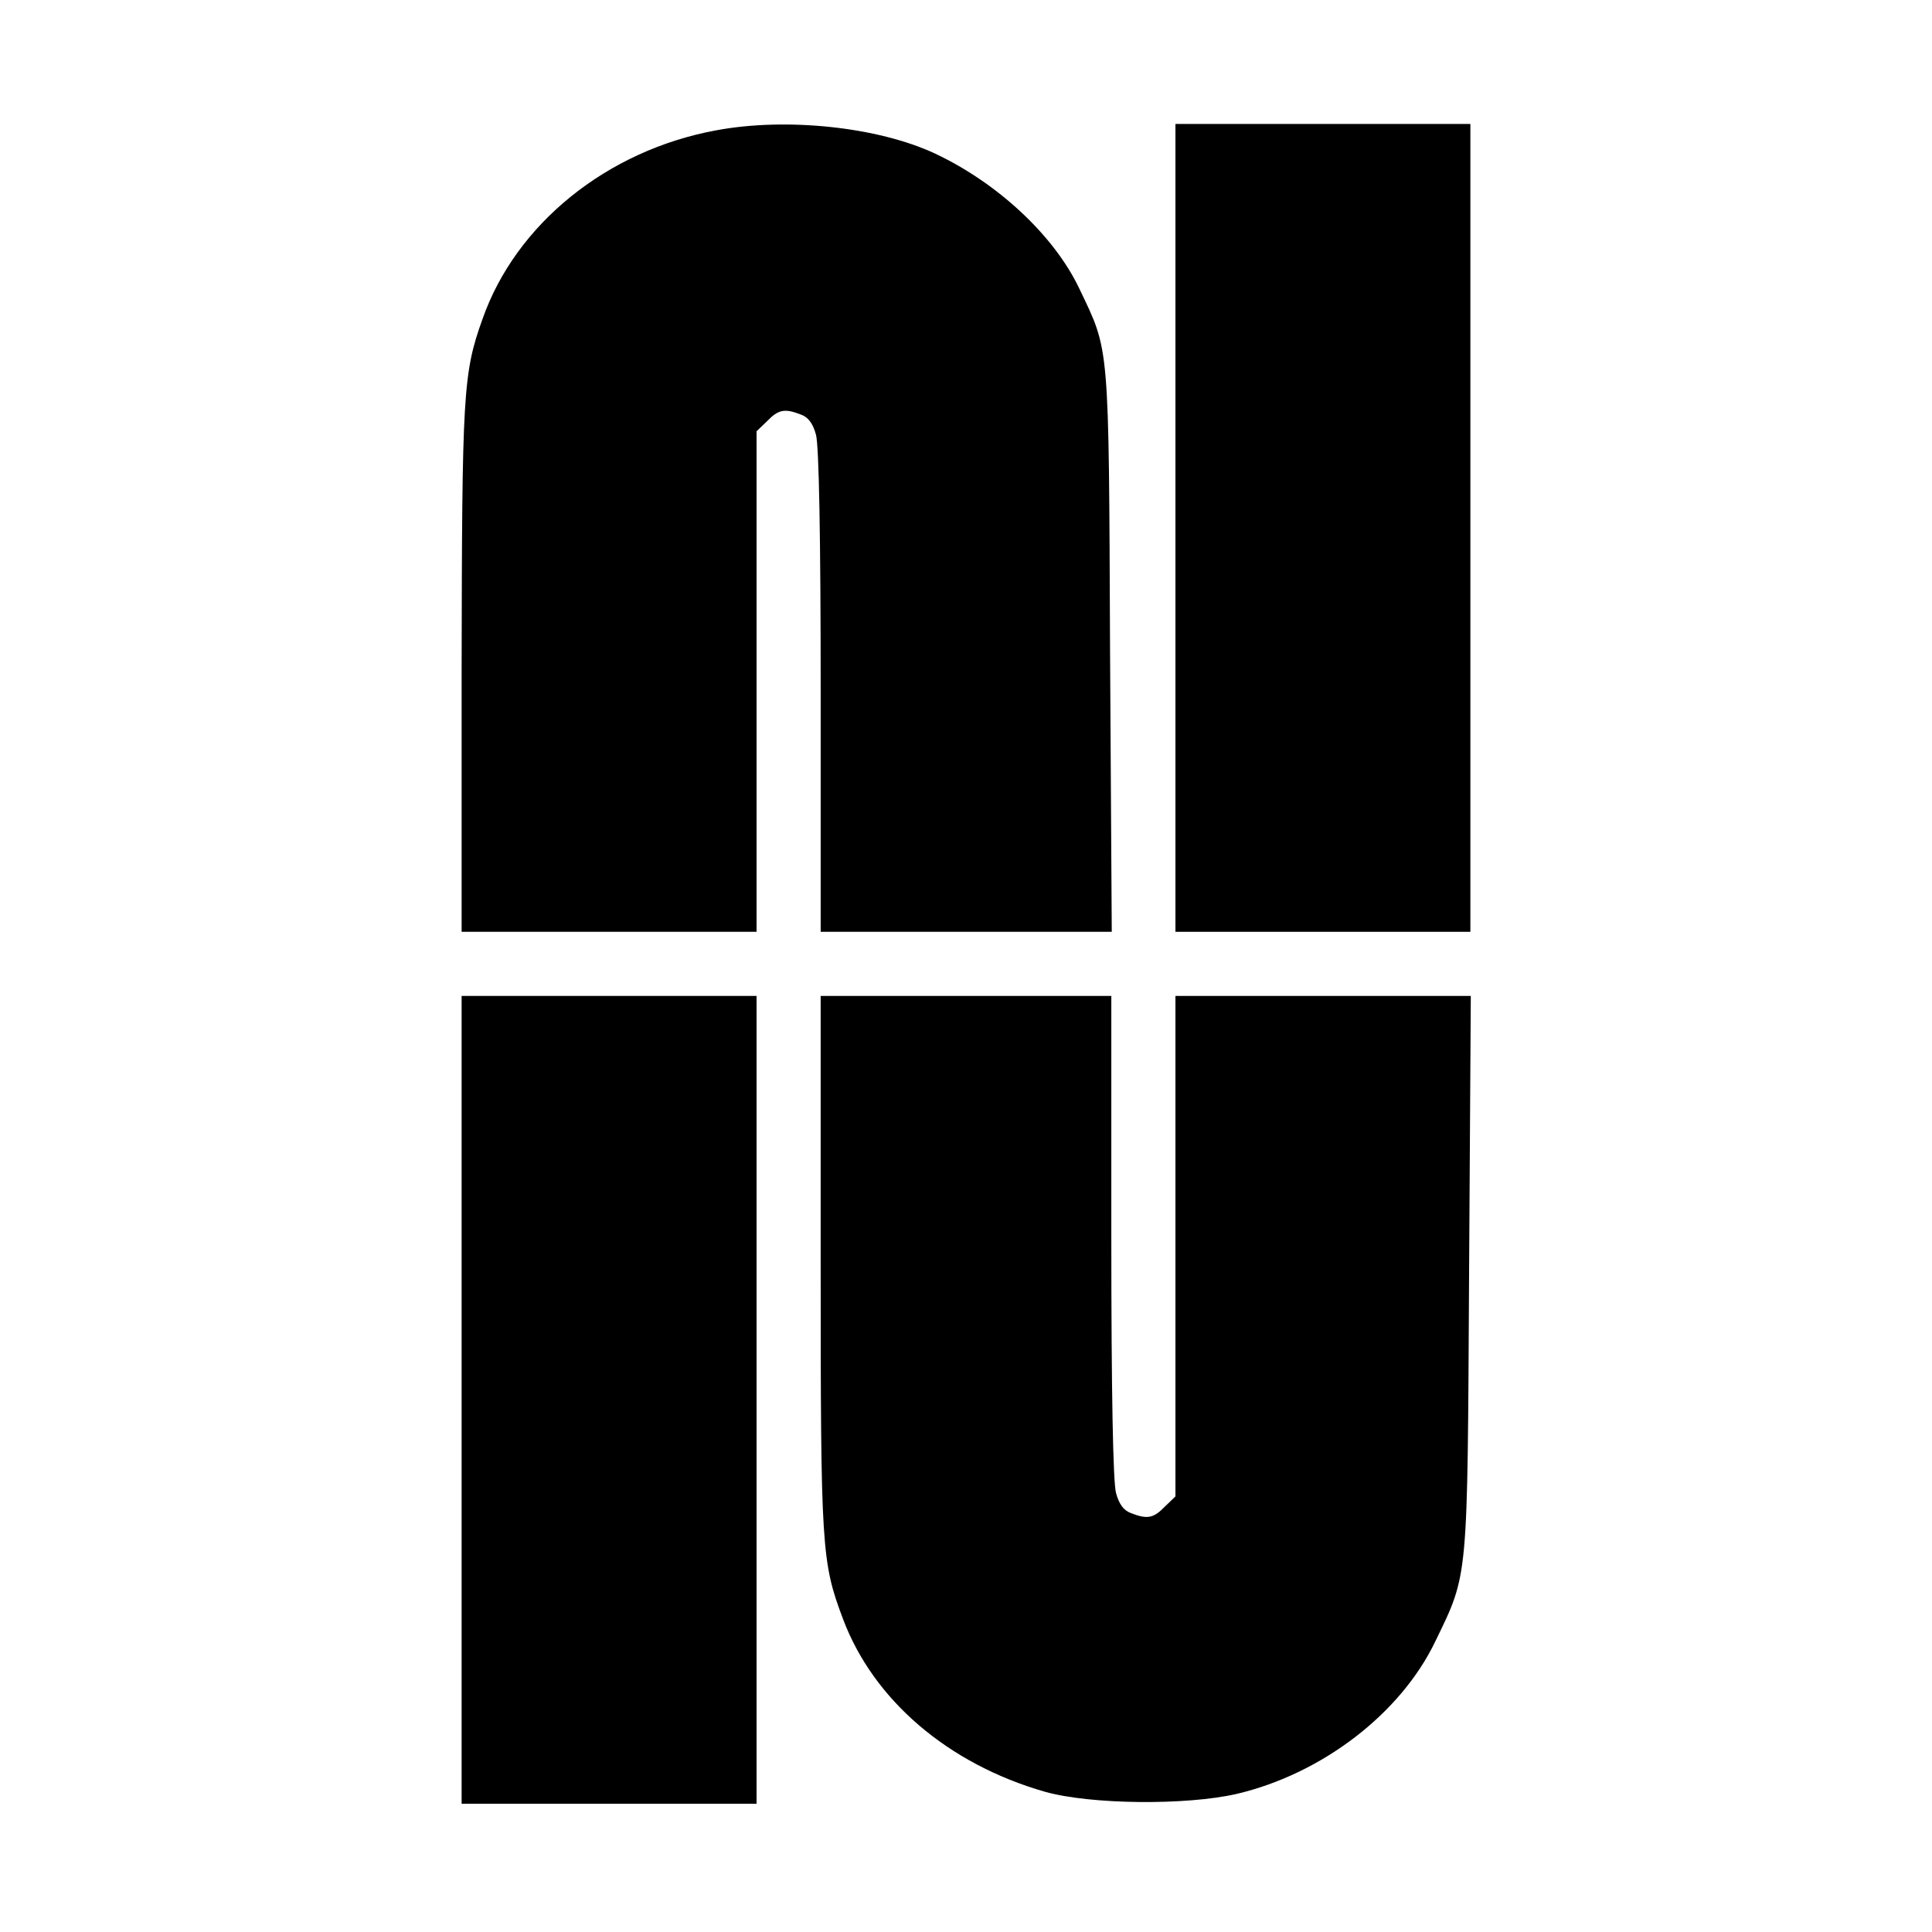<?xml version="1.0" standalone="no"?>
<!DOCTYPE svg PUBLIC "-//W3C//DTD SVG 20010904//EN"
 "http://www.w3.org/TR/2001/REC-SVG-20010904/DTD/svg10.dtd">
<svg version="1.0" xmlns="http://www.w3.org/2000/svg"
 width="452pt" height="452pt" viewBox="0 0 452 452"
 preserveAspectRatio="xMidYMid meet">
<g transform="translate(0,452) scale(0.1,-0.1)"
fill="#000000" stroke="none">
<path d="M1675 4215 c-255 -47 -468 -219 -546 -441 -46 -128 -48 -174 -49
-821 l0 -613 345 0 345 0 0 585 0 586 25 24 c26 27 41 30 79 15 17 -6 28 -21
35 -47 7 -25 11 -237 11 -600 l0 -563 340 0 341 0 -4 658 c-3 728 -1 698 -72
847 -59 124 -191 247 -338 316 -133 62 -347 85 -512 54z"/>
<path d="M2750 3285 l0 -945 345 0 345 0 0 945 0 945 -345 0 -345 0 0 -945z"/>
<path d="M1080 1245 l0 -945 345 0 345 0 0 945 0 945 -345 0 -345 0 0 -945z"/>
<path d="M1920 1565 c0 -668 2 -699 52 -832 71 -190 246 -340 473 -405 107
-30 330 -32 448 -5 200 47 384 188 465 357 78 161 75 137 79 863 l4 647 -346
0 -345 0 0 -585 0 -586 -25 -24 c-26 -27 -41 -30 -79 -15 -17 6 -28 21 -35 47
-7 25 -11 237 -11 601 l0 562 -340 0 -340 0 0 -625z"/>
</g>
</svg>
